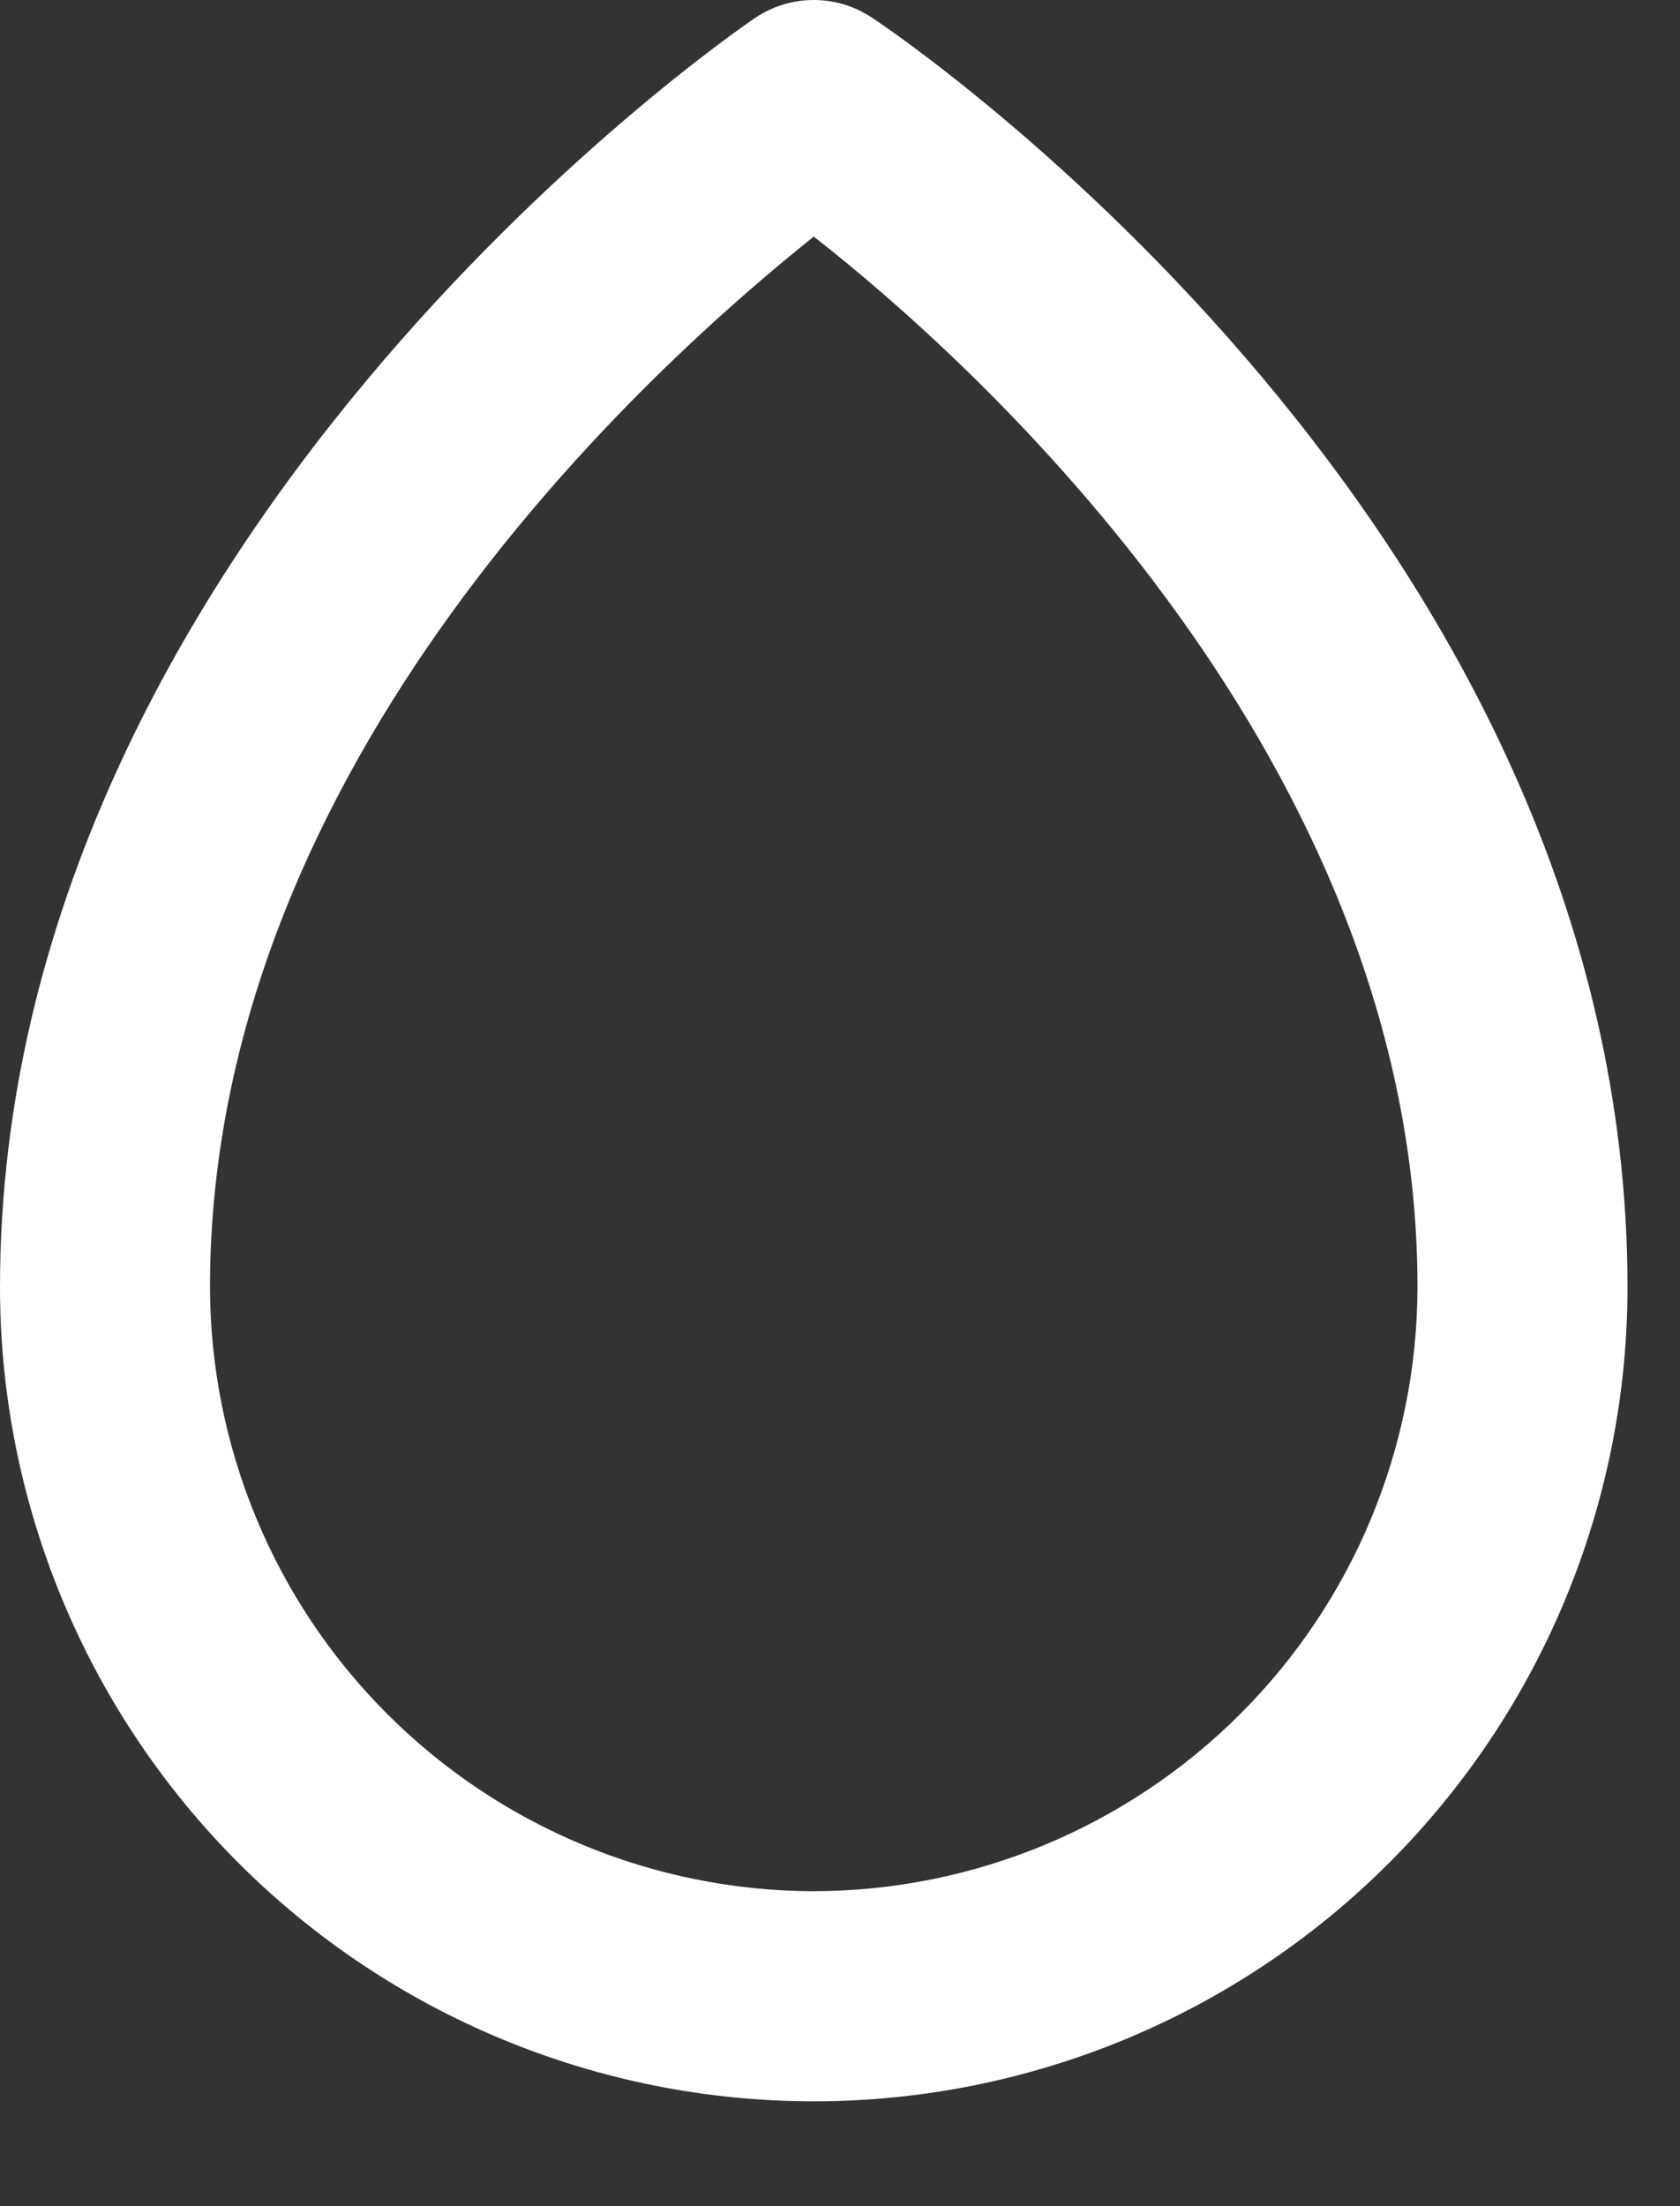 <?xml version="1.0" encoding="UTF-8"?> <svg xmlns="http://www.w3.org/2000/svg" width="16" height="21" viewBox="0 0 16 21" fill="none"><rect x="0" y="0" width="16" height="21" fill="#333333" stroke="none"/> <path d="M8.31 0.172C8.145 0.06 7.95 0 7.75 0C7.55 0 7.355 0.06 7.19 0.172C6.89 0.372 0 5.172 0 12.252C0 14.307 0.817 16.278 2.27 17.732C3.723 19.185 5.695 20.002 7.75 20.002C9.805 20.002 11.777 19.185 13.23 17.732C14.684 16.278 15.5 14.307 15.5 12.252C15.5 5.052 8.6 0.362 8.31 0.172ZM7.75 18.002C6.226 17.999 4.765 17.392 3.687 16.314C2.609 15.237 2.003 13.776 2 12.252C2 7.252 6.21 3.482 7.75 2.252C9.3 3.462 13.5 7.252 13.5 12.252C13.497 13.776 12.891 15.237 11.813 16.314C10.735 17.392 9.274 17.999 7.75 18.002Z" fill="white"></path> </svg> 
